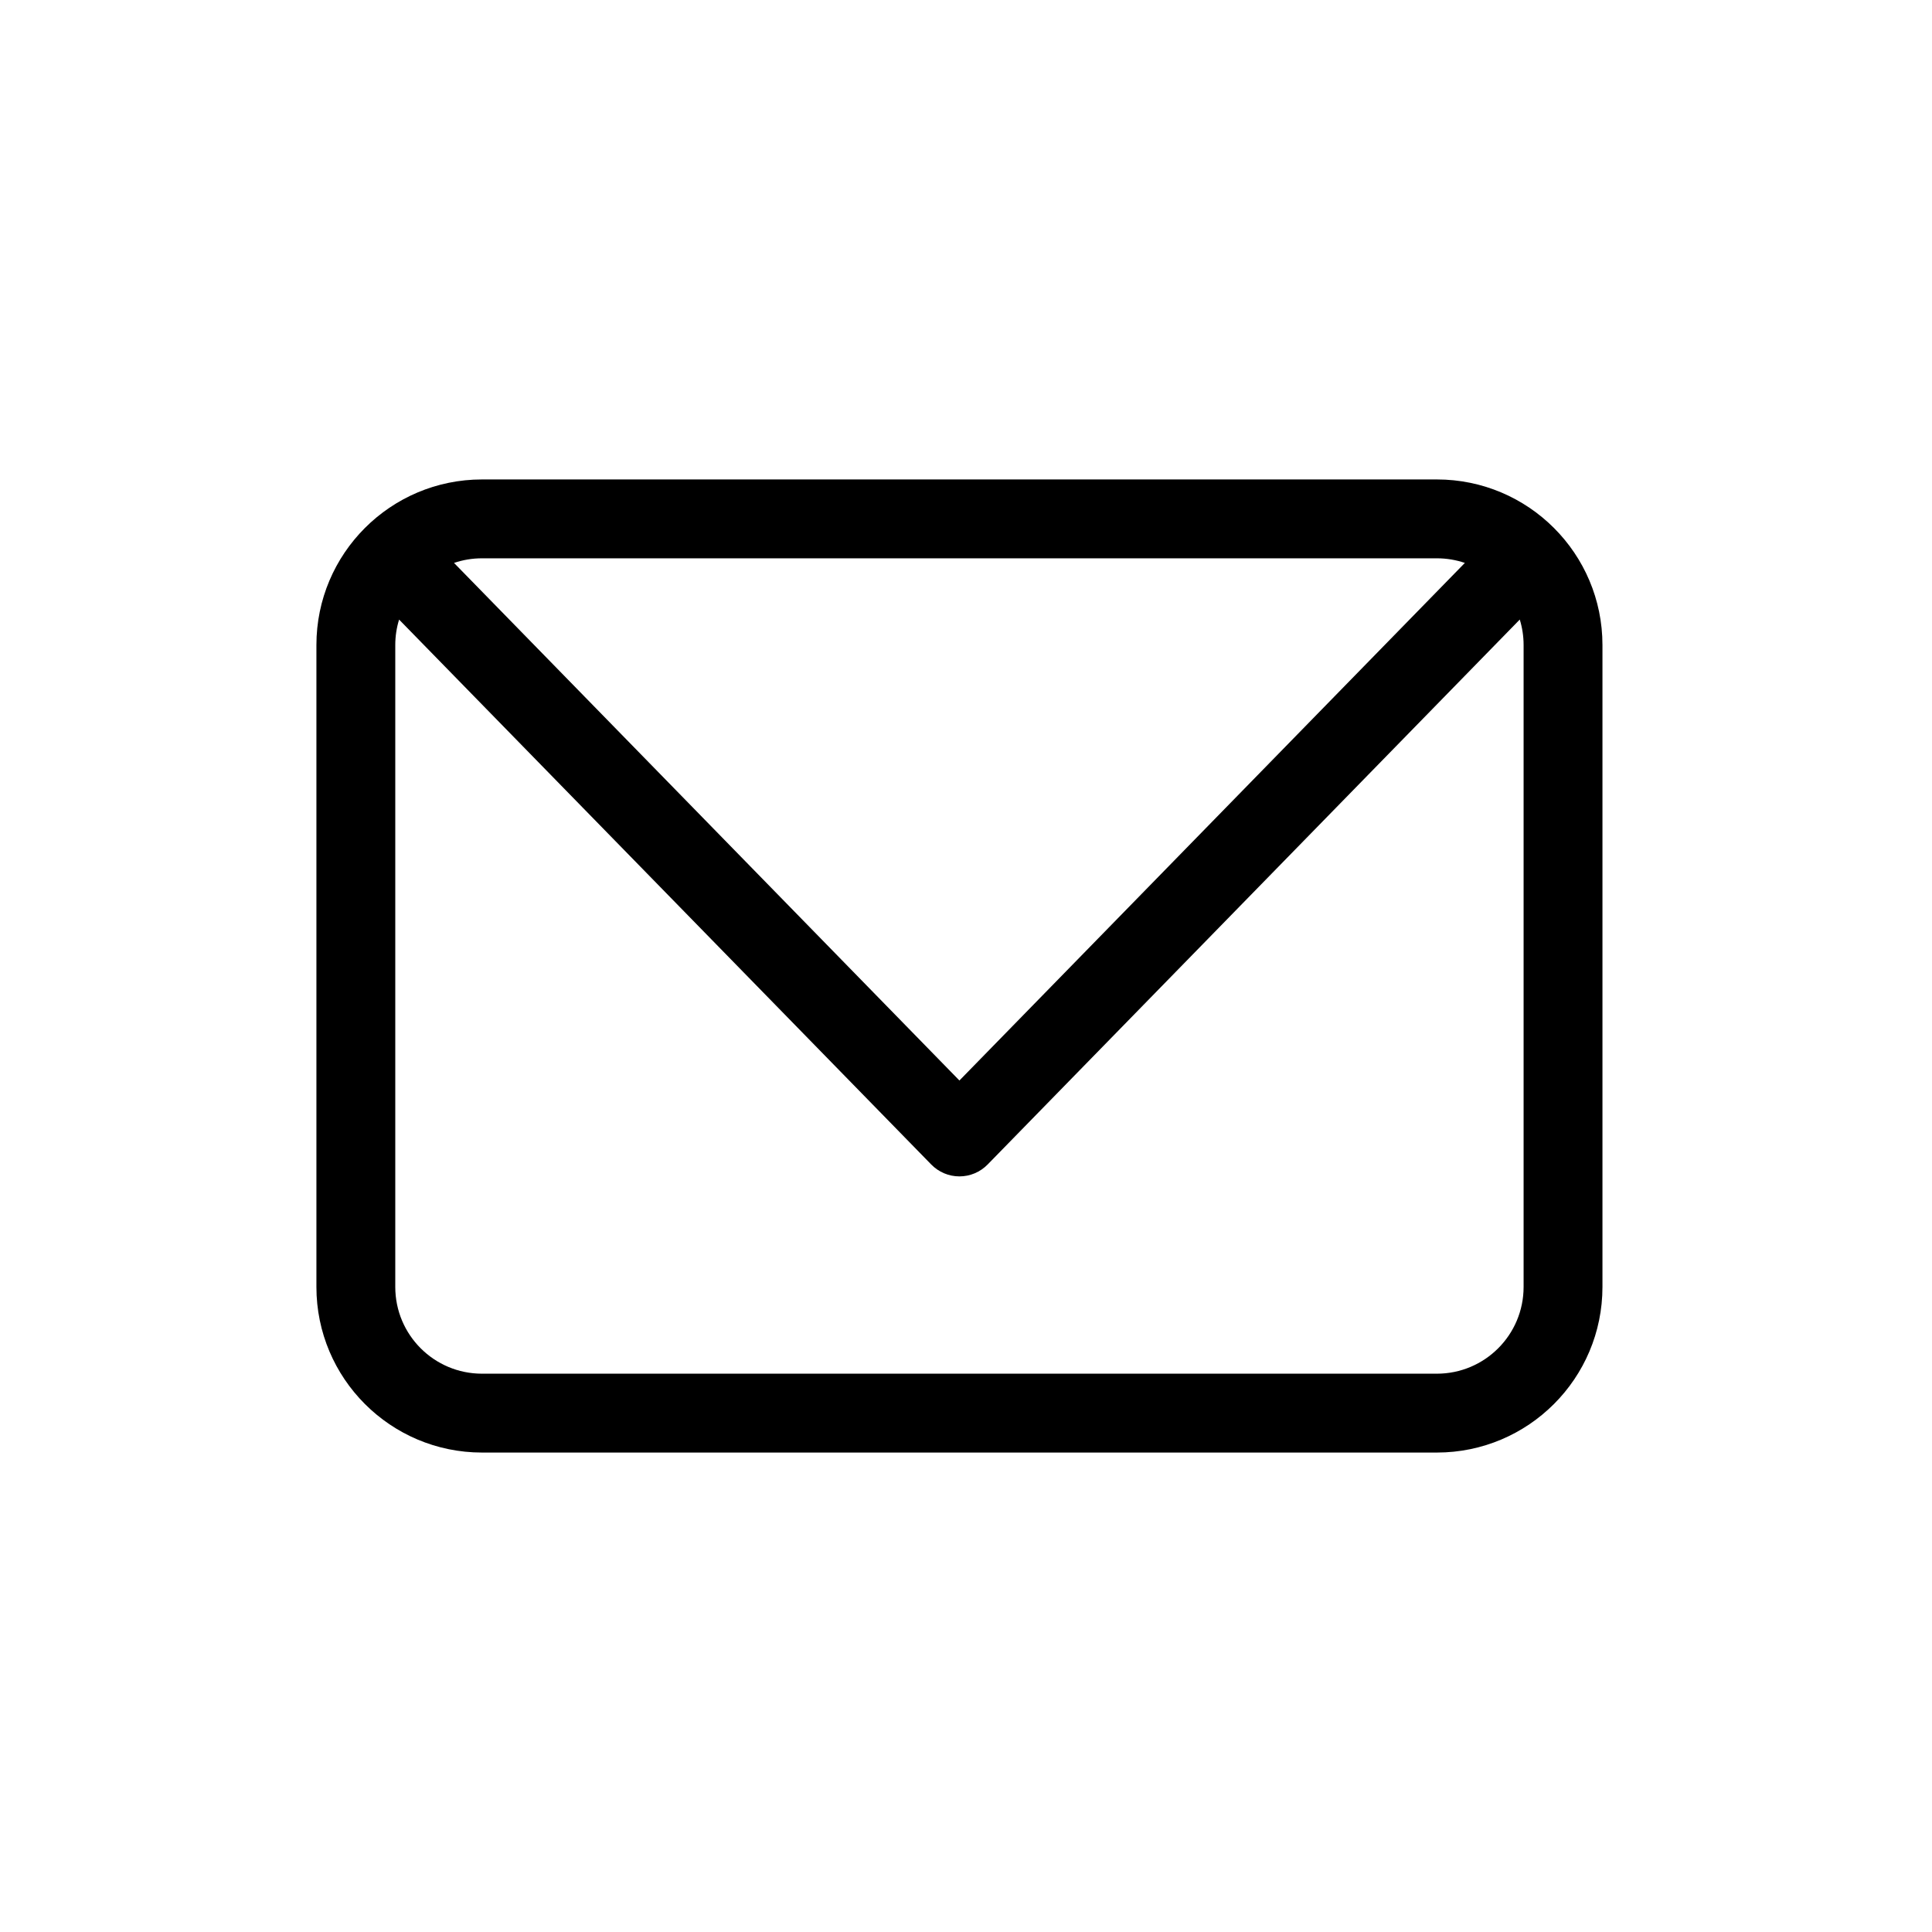 <svg width="49" height="49" viewBox="0 0 49 49" fill="none" xmlns="http://www.w3.org/2000/svg">
<path fill-rule="evenodd" clip-rule="evenodd" d="M12.225 12.16C9.906 12.16 8.025 14.041 8.025 16.36V32.64C8.025 34.959 9.906 36.84 12.225 36.84H36.442C38.761 36.84 40.642 34.959 40.642 32.64V16.36C40.642 14.041 38.761 12.16 36.442 12.16H12.225ZM11.515 14.277C11.738 14.201 11.977 14.16 12.225 14.16H36.442C36.69 14.16 36.929 14.201 37.152 14.277L24.333 27.404L11.515 14.277ZM10.122 15.714C10.059 15.918 10.025 16.135 10.025 16.36V32.64C10.025 33.855 11.01 34.84 12.225 34.84H36.442C37.657 34.84 38.642 33.855 38.642 32.64V16.36C38.642 16.135 38.608 15.918 38.545 15.713L25.049 29.534C24.861 29.727 24.603 29.836 24.333 29.836C24.064 29.836 23.806 29.727 23.618 29.534L10.122 15.714Z" fill="black"/>
</svg>
